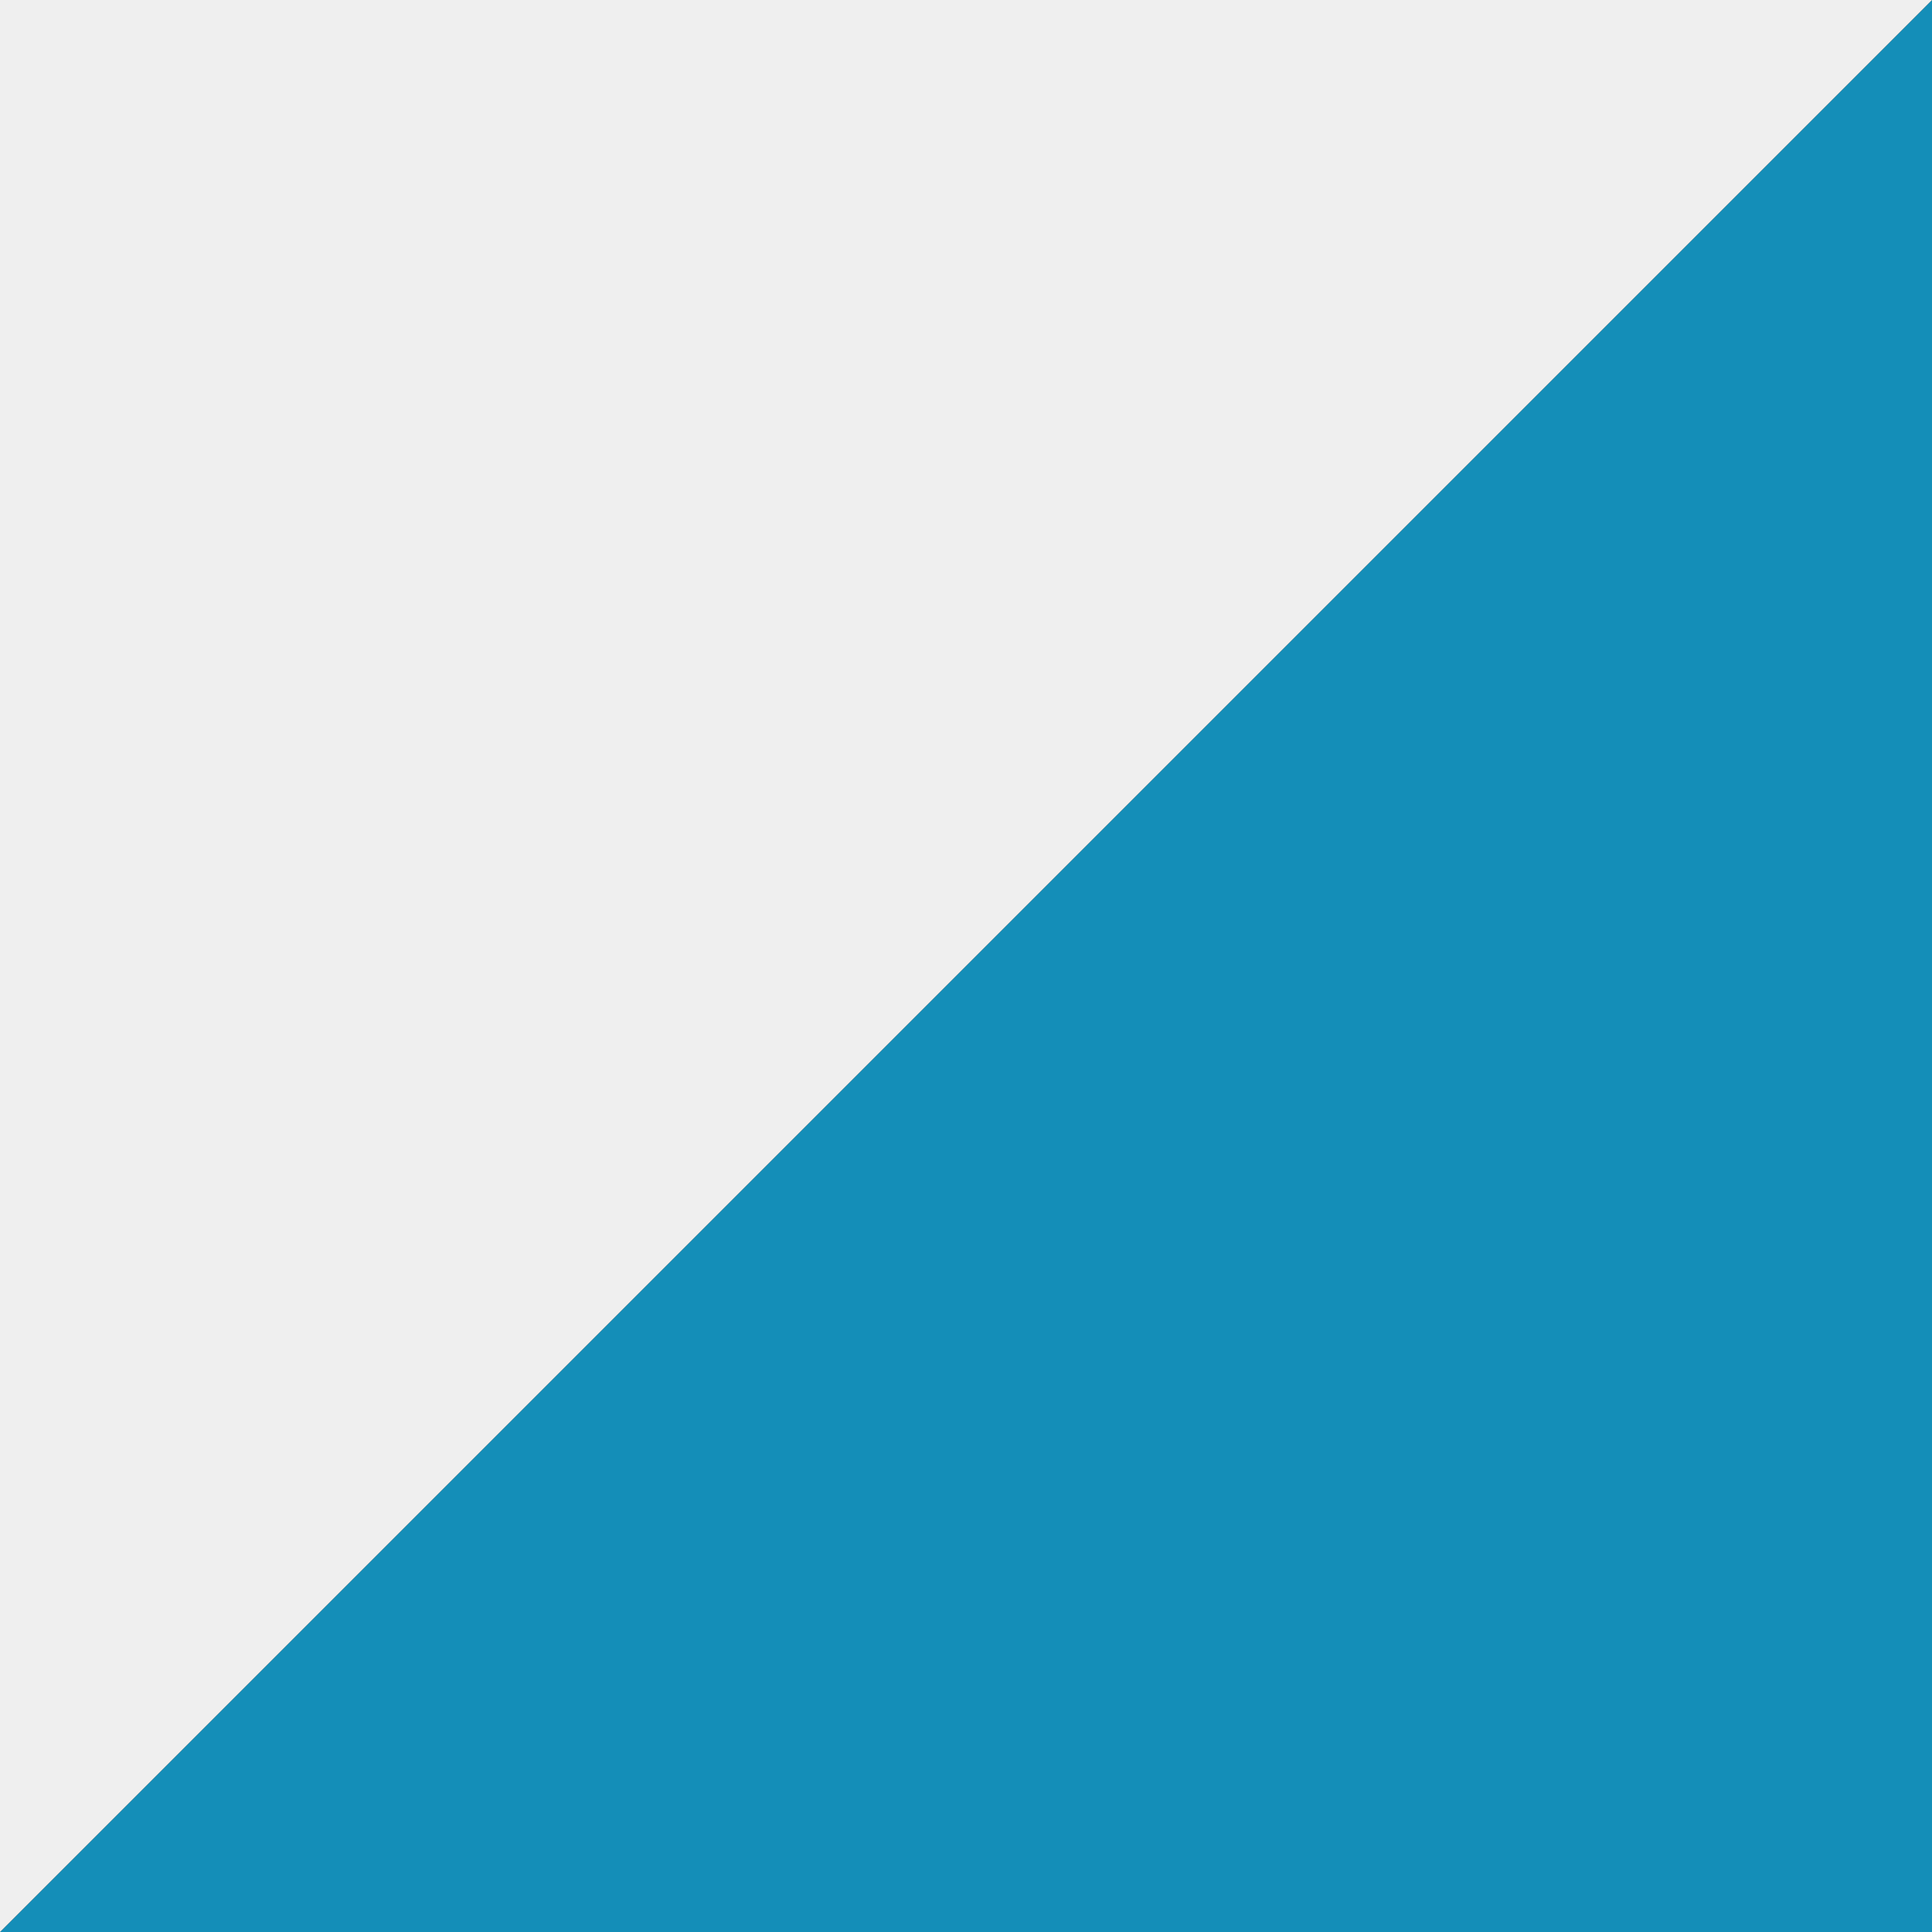 <?xml version="1.0" encoding="UTF-8"?>
<svg id="Vrstva_1" xmlns="http://www.w3.org/2000/svg" version="1.1" viewBox="0 0 50 50">
  <rect x="0" y="0" width="50" height="50" fill="#333333" stroke="none"/>
  <!-- Generator: Adobe Illustrator 30.0.0, SVG Export Plug-In . SVG Version: 2.1.1 Build 123)  -->
  <defs>
    <style>
      .st0 {
        fill: #148eb8;
      }

      .st1 {
        fill: #efefef;
      }
    </style>
  </defs>
  <polygon class="st0" points="50 0 0 50 53.68 53.87 50 0"/>
  <polyline class="st1" points="-3.68 -3.87 0 50 50 0"/>
</svg>